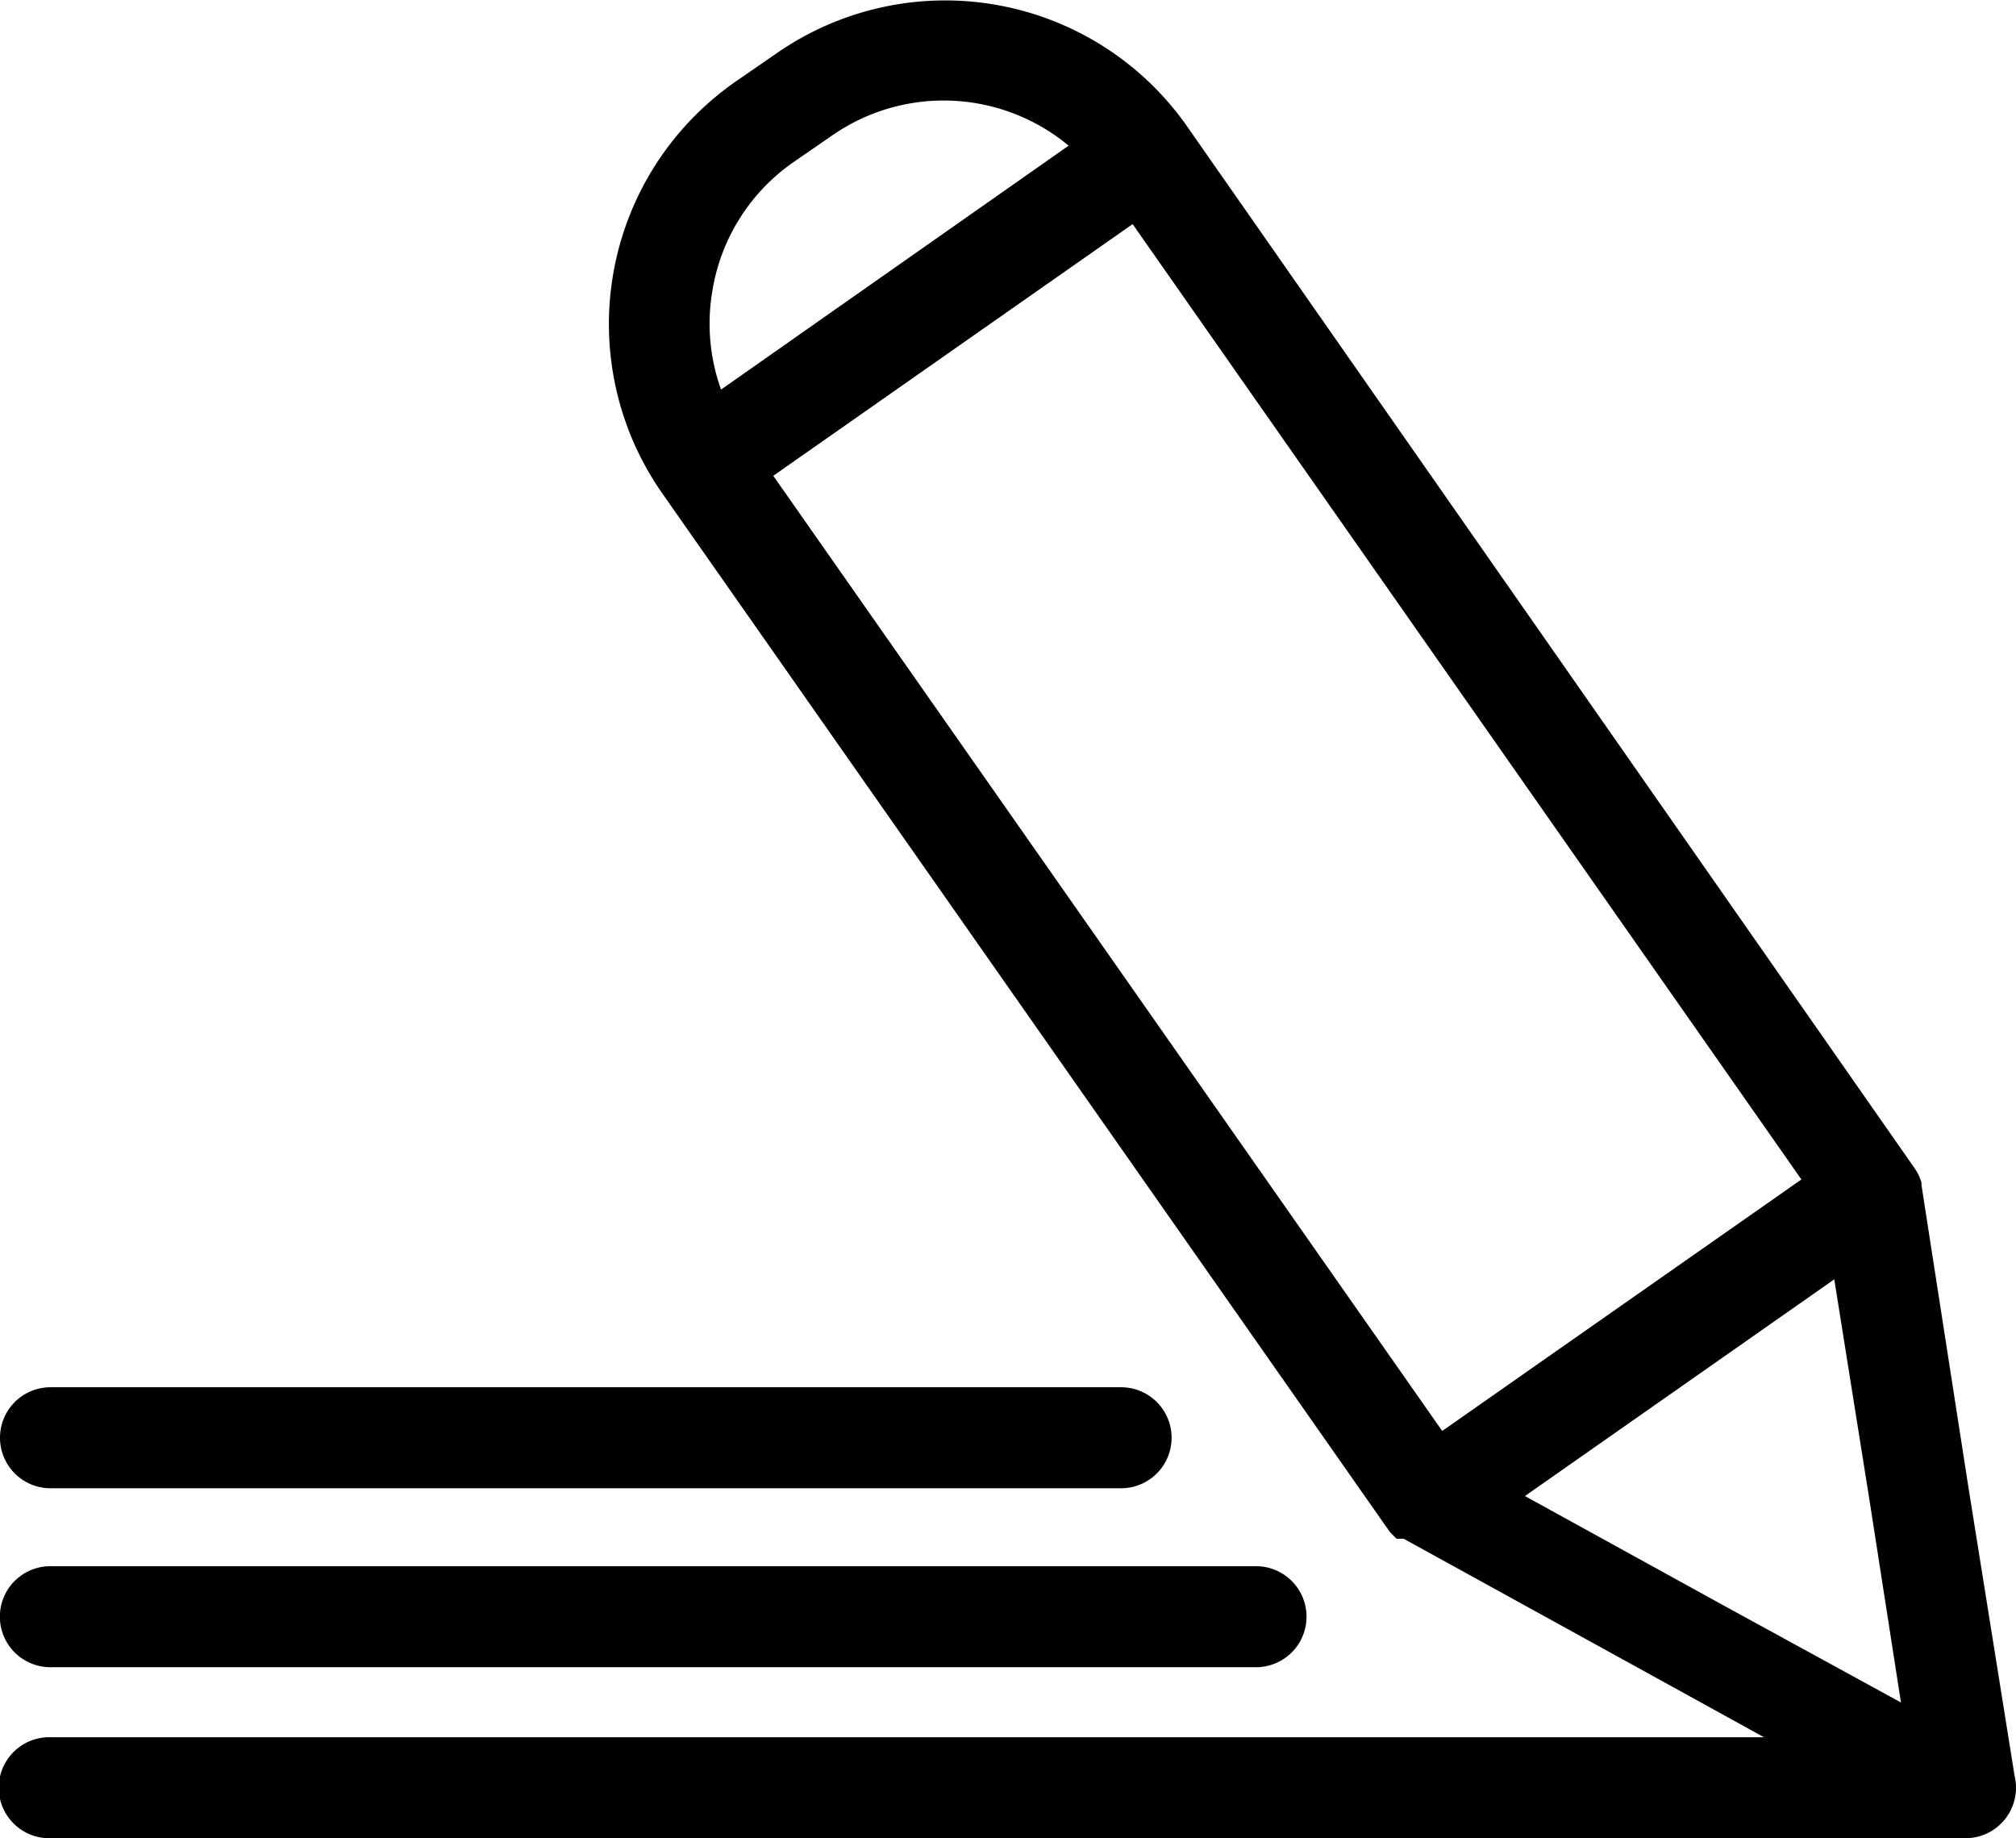 <svg xmlns="http://www.w3.org/2000/svg" width="46.15" height="42.075" viewBox="0 0 46.15 42.075"><defs><style>.a{fill:#000;stroke:#000;stroke-miterlimit:10;stroke-width:0.65px;}</style></defs><g transform="translate(-974.631 -885.216)"><path class="a" d="M1020.431,925.935l-1.064-6.65-1.074-6.912v-.034a.805.805,0,0,0-.115-.219l-16.656-23.85a6.434,6.434,0,0,0-8.936-1.561l-.955.659a6.435,6.435,0,0,0-1.589,8.932l16.636,23.744.033.043.024.024h.111l6.129,3.375,3.3,1.819H975.787a.831.831,0,1,0,0,1.661h43.838a.83.83,0,0,0,.831-.83.809.809,0,0,0-.025-.2Zm-29.807-34.152a4.779,4.779,0,0,1,1.953-3.1l.954-.658a4.8,4.8,0,0,1,6.082.558l-8.621,6.049a4.773,4.773,0,0,1-.368-2.846Zm1.256,4.244,8.759-6.134,15.682,22.4-4.377,3.064-4.378,3.065Zm22.011,26.2-4.965-2.735,3.968-2.779,3.966-2.778.893,5.6.817,5.251Zm0,0"/><path class="a" d="M1003.384,921.39h-27.6a.831.831,0,0,0,0,1.662h27.6a.831.831,0,1,0,0-1.662Zm0,0"/><path class="a" d="M1000.295,917.294H975.787a.831.831,0,0,0,0,1.662h24.508a.831.831,0,1,0,0-1.662Zm0,0"/></g></svg>